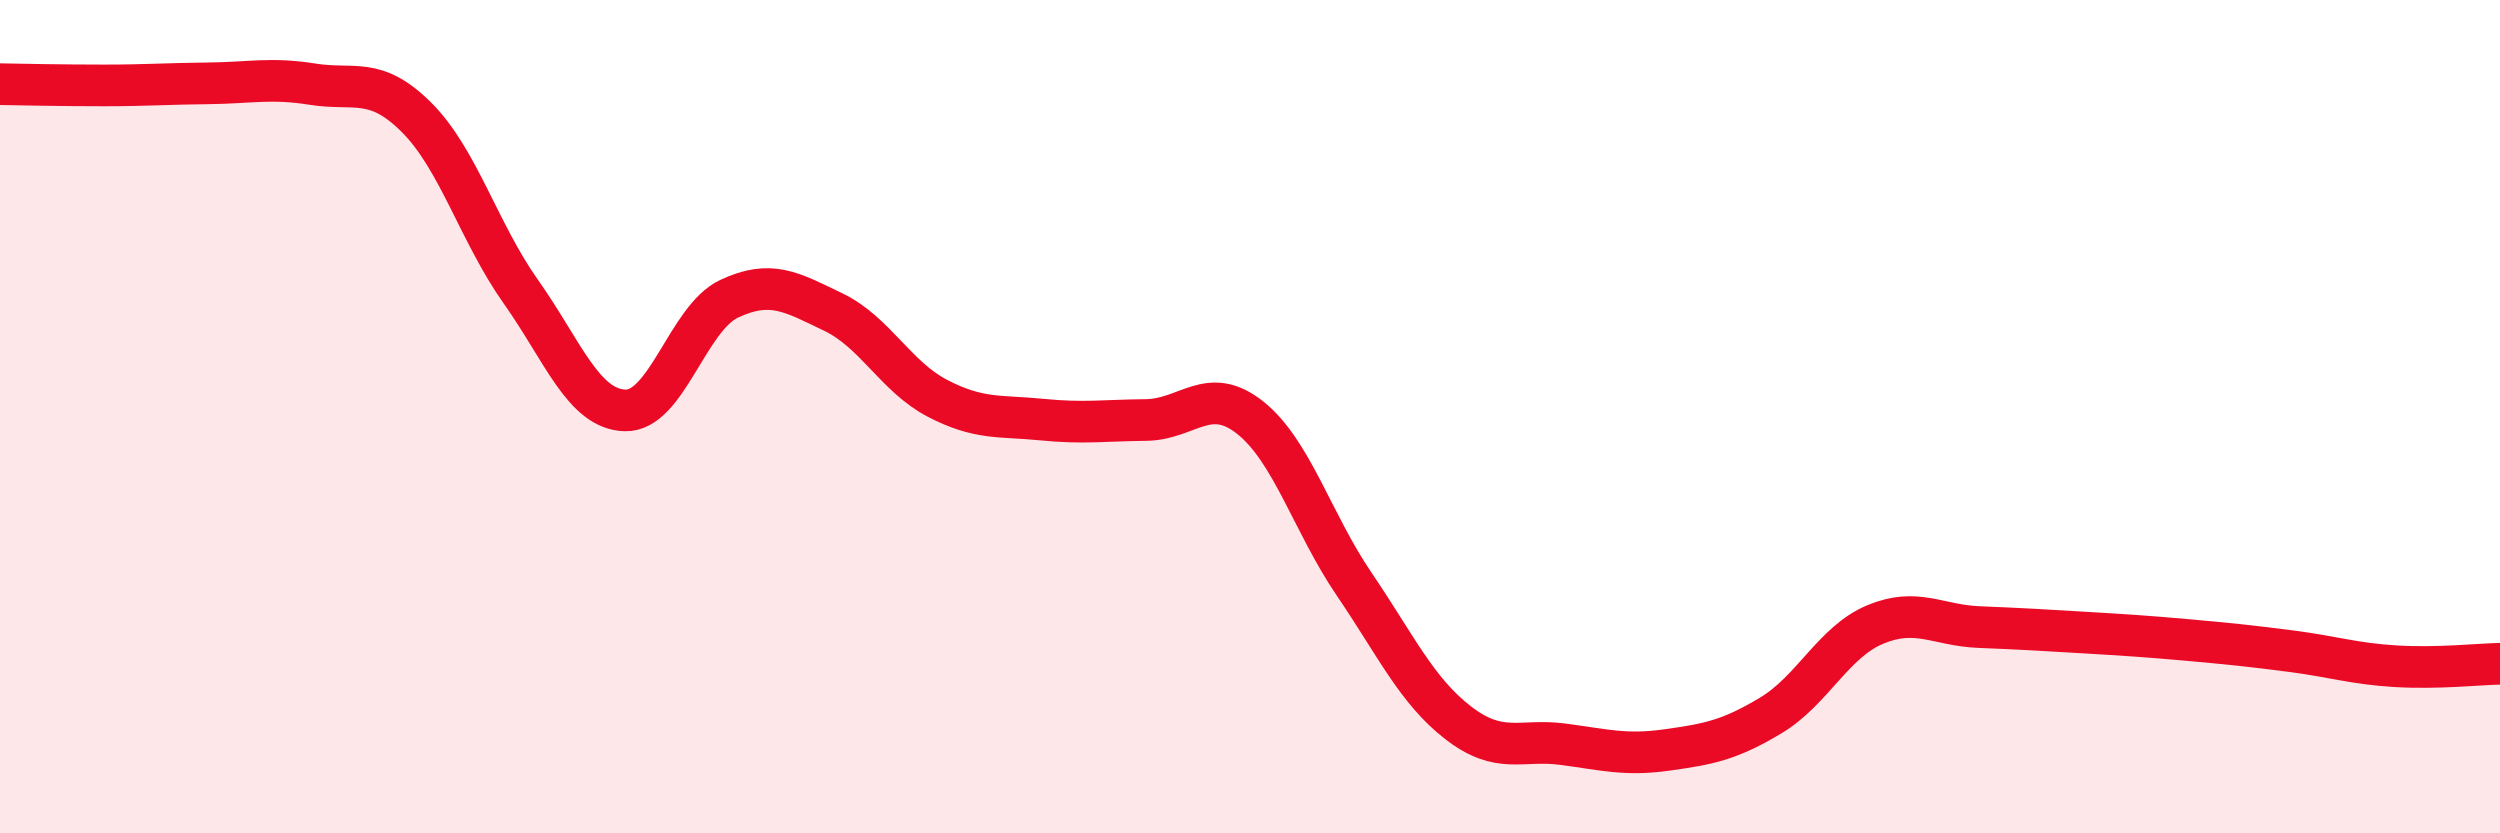 
    <svg width="60" height="20" viewBox="0 0 60 20" xmlns="http://www.w3.org/2000/svg">
      <path
        d="M 0,2.02 C 0.5,2.03 1.5,2.05 2.5,2.05 C 3.5,2.05 4,2.01 5,2 C 6,1.99 6.5,1.86 7.5,2.02 C 8.5,2.18 9,1.82 10,2.82 C 11,3.82 11.5,5.59 12.5,7 C 13.5,8.41 14,9.82 15,9.85 C 16,9.88 16.5,7.64 17.5,7.17 C 18.5,6.7 19,7.01 20,7.49 C 21,7.97 21.5,9.04 22.5,9.56 C 23.5,10.08 24,9.97 25,10.07 C 26,10.17 26.5,10.09 27.5,10.08 C 28.5,10.07 29,9.23 30,10.02 C 31,10.81 31.5,12.55 32.5,14.02 C 33.5,15.49 34,16.58 35,17.35 C 36,18.12 36.5,17.73 37.5,17.86 C 38.5,17.99 39,18.14 40,18 C 41,17.86 41.5,17.77 42.5,17.17 C 43.5,16.57 44,15.41 45,14.99 C 46,14.57 46.5,15.01 47.5,15.05 C 48.5,15.09 49,15.12 50,15.18 C 51,15.24 51.5,15.27 52.5,15.36 C 53.5,15.45 54,15.5 55,15.63 C 56,15.76 56.5,15.93 57.5,15.99 C 58.5,16.05 59.5,15.94 60,15.93L60 20L0 20Z"
        fill="#EB0A25"
        opacity="0.1"
        stroke-linecap="round"
        stroke-linejoin="round"
      />
      <path
        d="M 0,2.02 C 0.5,2.03 1.5,2.05 2.5,2.05 C 3.5,2.05 4,2.01 5,2 C 6,1.99 6.5,1.86 7.5,2.02 C 8.5,2.18 9,1.82 10,2.82 C 11,3.82 11.5,5.59 12.5,7 C 13.5,8.41 14,9.82 15,9.85 C 16,9.88 16.5,7.64 17.5,7.17 C 18.5,6.7 19,7.01 20,7.49 C 21,7.97 21.5,9.04 22.5,9.56 C 23.5,10.08 24,9.97 25,10.07 C 26,10.17 26.5,10.09 27.5,10.08 C 28.5,10.07 29,9.23 30,10.02 C 31,10.81 31.5,12.55 32.5,14.02 C 33.5,15.49 34,16.58 35,17.35 C 36,18.12 36.5,17.73 37.5,17.86 C 38.5,17.99 39,18.14 40,18 C 41,17.86 41.5,17.77 42.5,17.17 C 43.5,16.57 44,15.41 45,14.99 C 46,14.57 46.5,15.01 47.5,15.05 C 48.5,15.09 49,15.12 50,15.18 C 51,15.24 51.5,15.27 52.5,15.36 C 53.5,15.45 54,15.5 55,15.63 C 56,15.76 56.5,15.93 57.5,15.99 C 58.5,16.05 59.5,15.94 60,15.93"
        stroke="#EB0A25"
        stroke-width="1"
        fill="none"
        stroke-linecap="round"
        stroke-linejoin="round"
      />
    </svg>
  